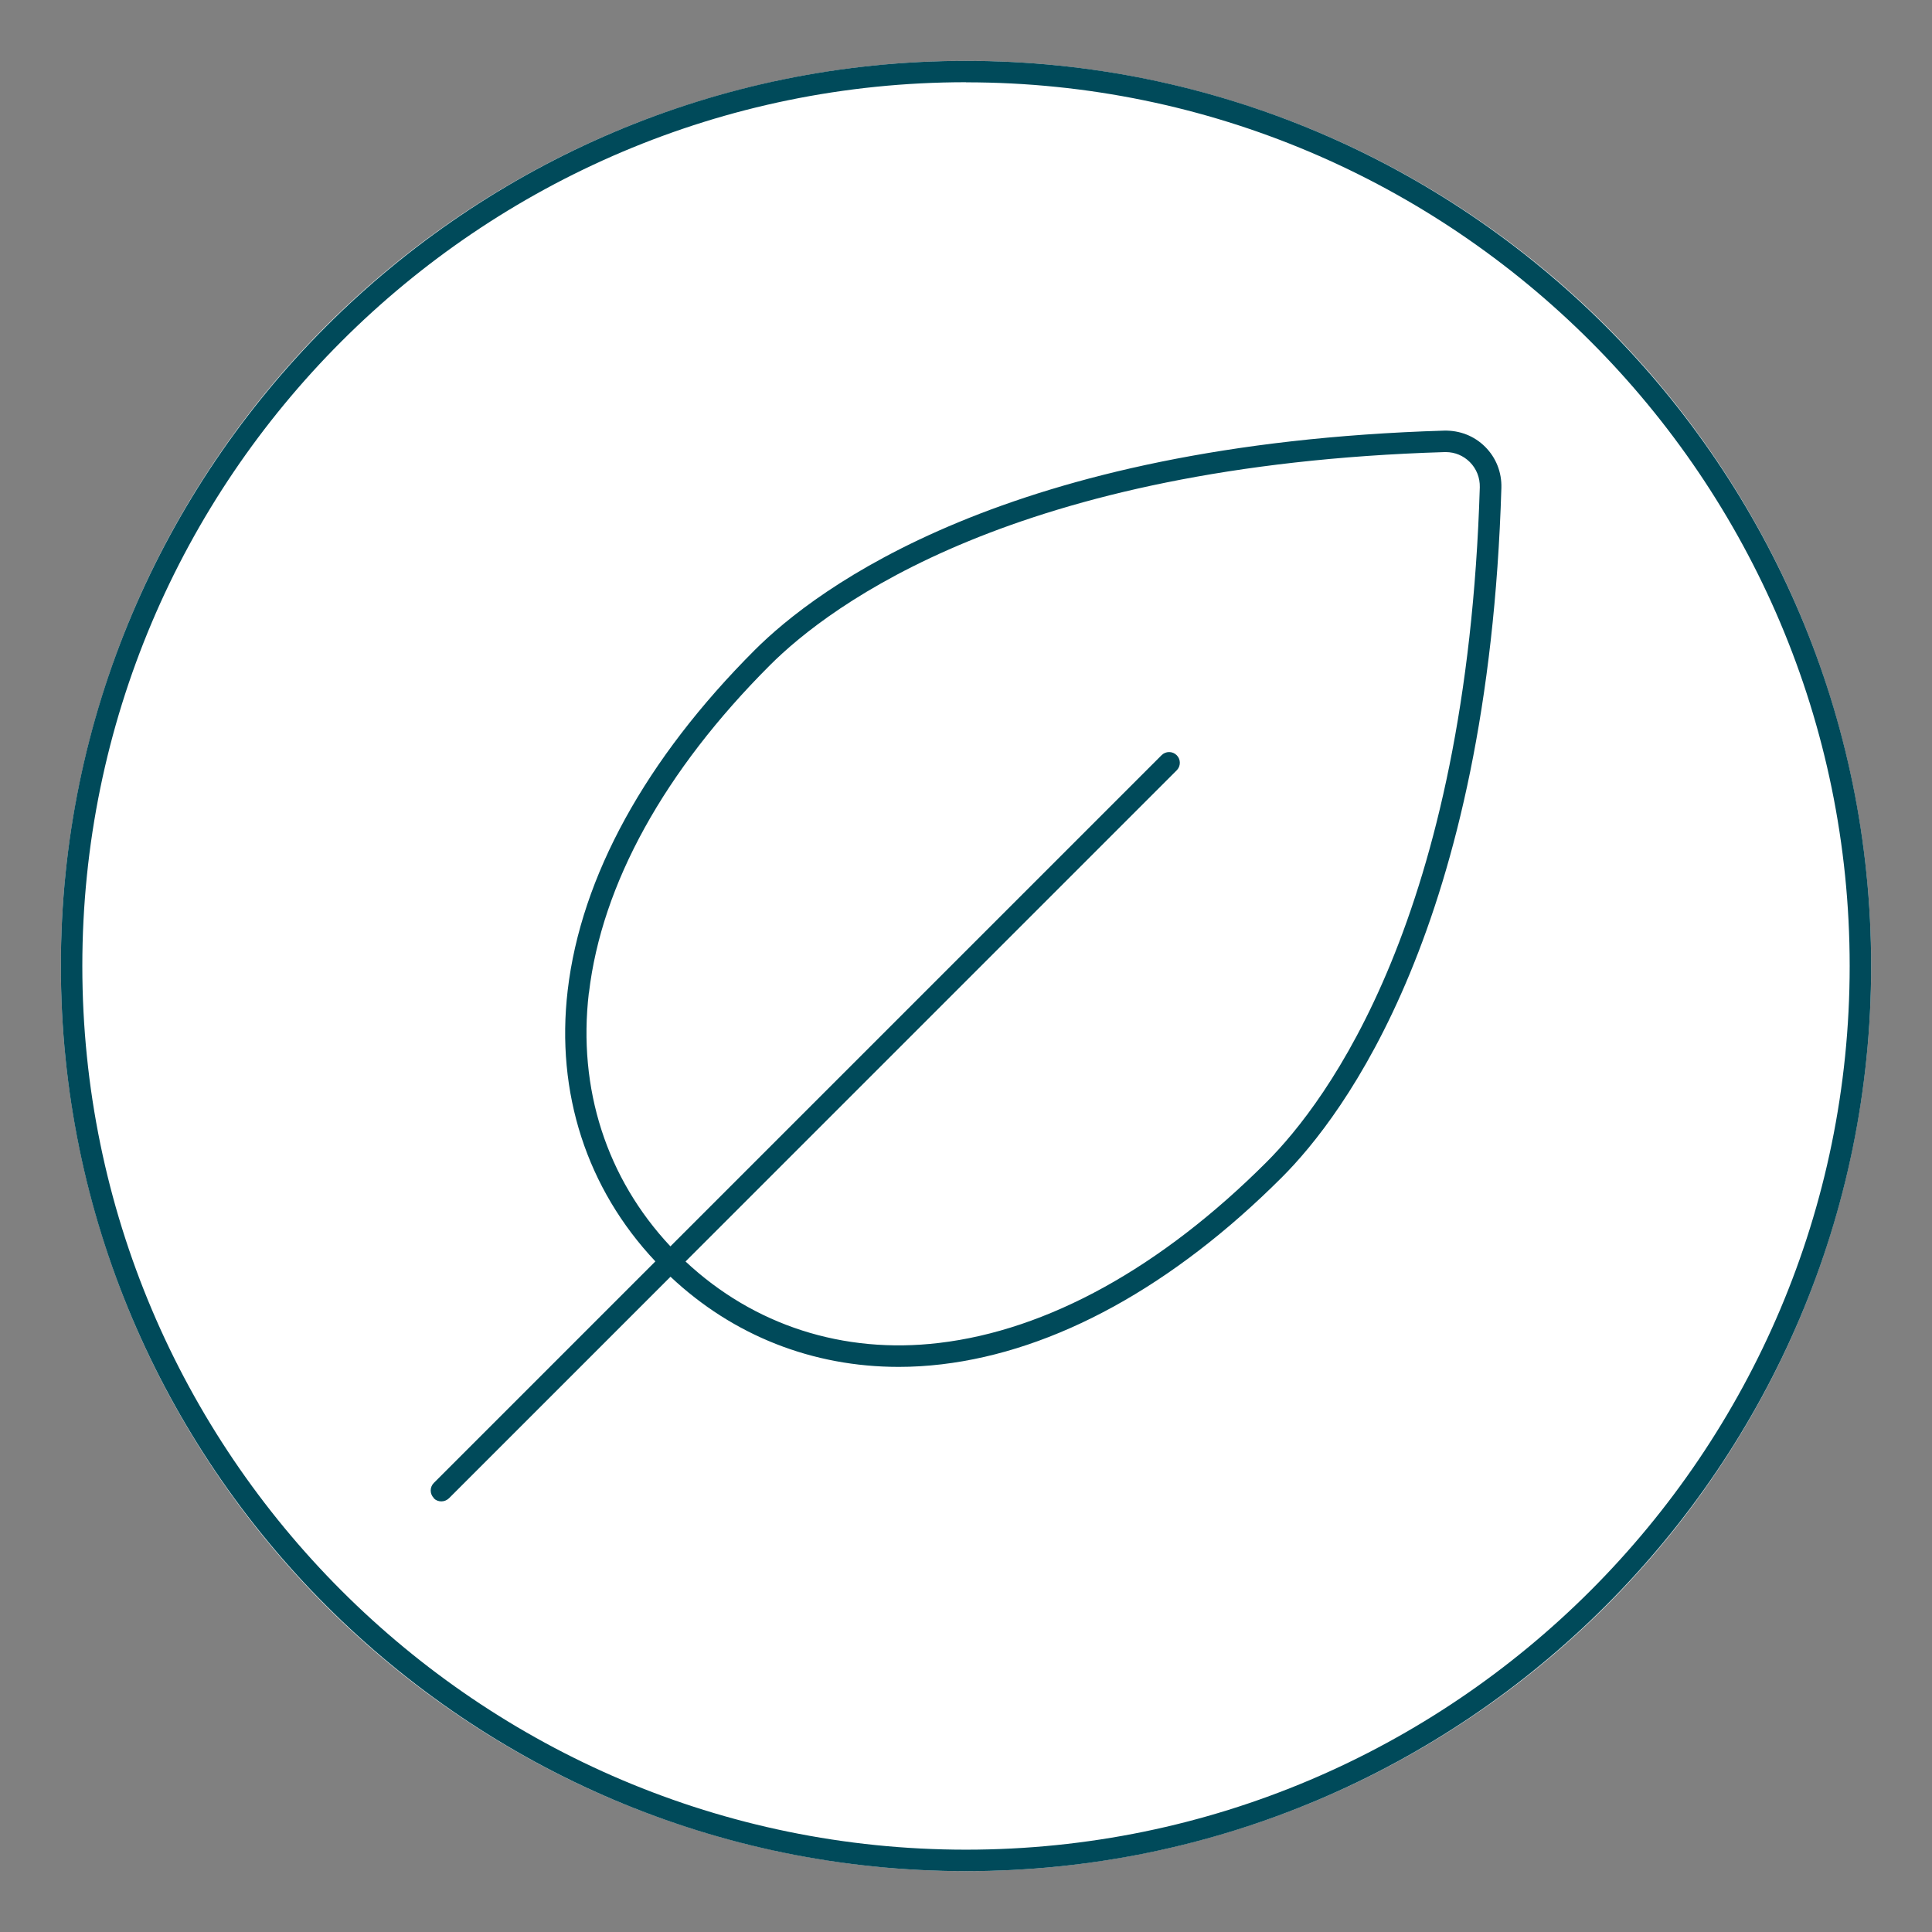 <?xml version="1.0" encoding="UTF-8"?>
<svg xmlns="http://www.w3.org/2000/svg" width="180" height="180" viewBox="0 0 180 180">
  <rect x="0" y="0" width="180" height="180" fill="#808080" stroke="none"/>
  <defs>
    <style>.cls-1{fill:#004a5a;}.cls-2{fill:#fff;}</style>
  </defs>
  <g id="weißer_Kreis">
    <circle class="cls-2" cx="90" cy="90" r="84.33"></circle>
  </g>
  <g id="Kreis">
    <path class="cls-1" d="M90,174.33c-46.5,0-84.33-37.83-84.33-84.33S43.5,5.67,90,5.67s84.33,37.83,84.33,84.33-37.83,84.33-84.33,84.33Zm0-166.67C44.6,7.67,7.67,44.6,7.67,90s36.93,82.33,82.33,82.33,82.33-36.93,82.33-82.33S135.4,7.67,90,7.67Z"></path>
  </g>
  <g id="Icons">
    <path class="cls-1" d="M40.41,139.59c.2,.2,.45,.29,.71,.29s.51-.1,.71-.29l20.64-20.64c5.83,5.49,13.24,8.4,21.26,8.4,1.32,0,2.65-.08,4-.24,10.58-1.25,21.55-7.27,31.71-17.43,5.74-5.74,19.22-23.48,20.44-64.23,.04-1.44-.49-2.8-1.51-3.82s-2.37-1.54-3.82-1.51c-40.75,1.23-58.49,14.71-64.23,20.44-10.16,10.16-16.19,21.12-17.43,31.71-1.12,9.54,1.78,18.46,8.17,25.25l-20.64,20.64c-.39,.39-.39,1.02,0,1.41Zm14.46-47.08c1.19-10.13,7.02-20.69,16.86-30.53,5.57-5.57,22.84-18.65,62.87-19.86,.03,0,.07,0,.1,0,.85,0,1.64,.33,2.24,.93,.62,.62,.95,1.46,.93,2.34-1.21,40.03-14.29,57.3-19.86,62.87-9.84,9.84-20.4,15.67-30.53,16.86-8.92,1.06-17.26-1.65-23.61-7.59l45.76-45.76c.39-.39,.39-1.02,0-1.41s-1.02-.39-1.41,0l-45.76,45.76c-5.95-6.35-8.64-14.69-7.6-23.61Z"></path>
  </g>
</svg>
